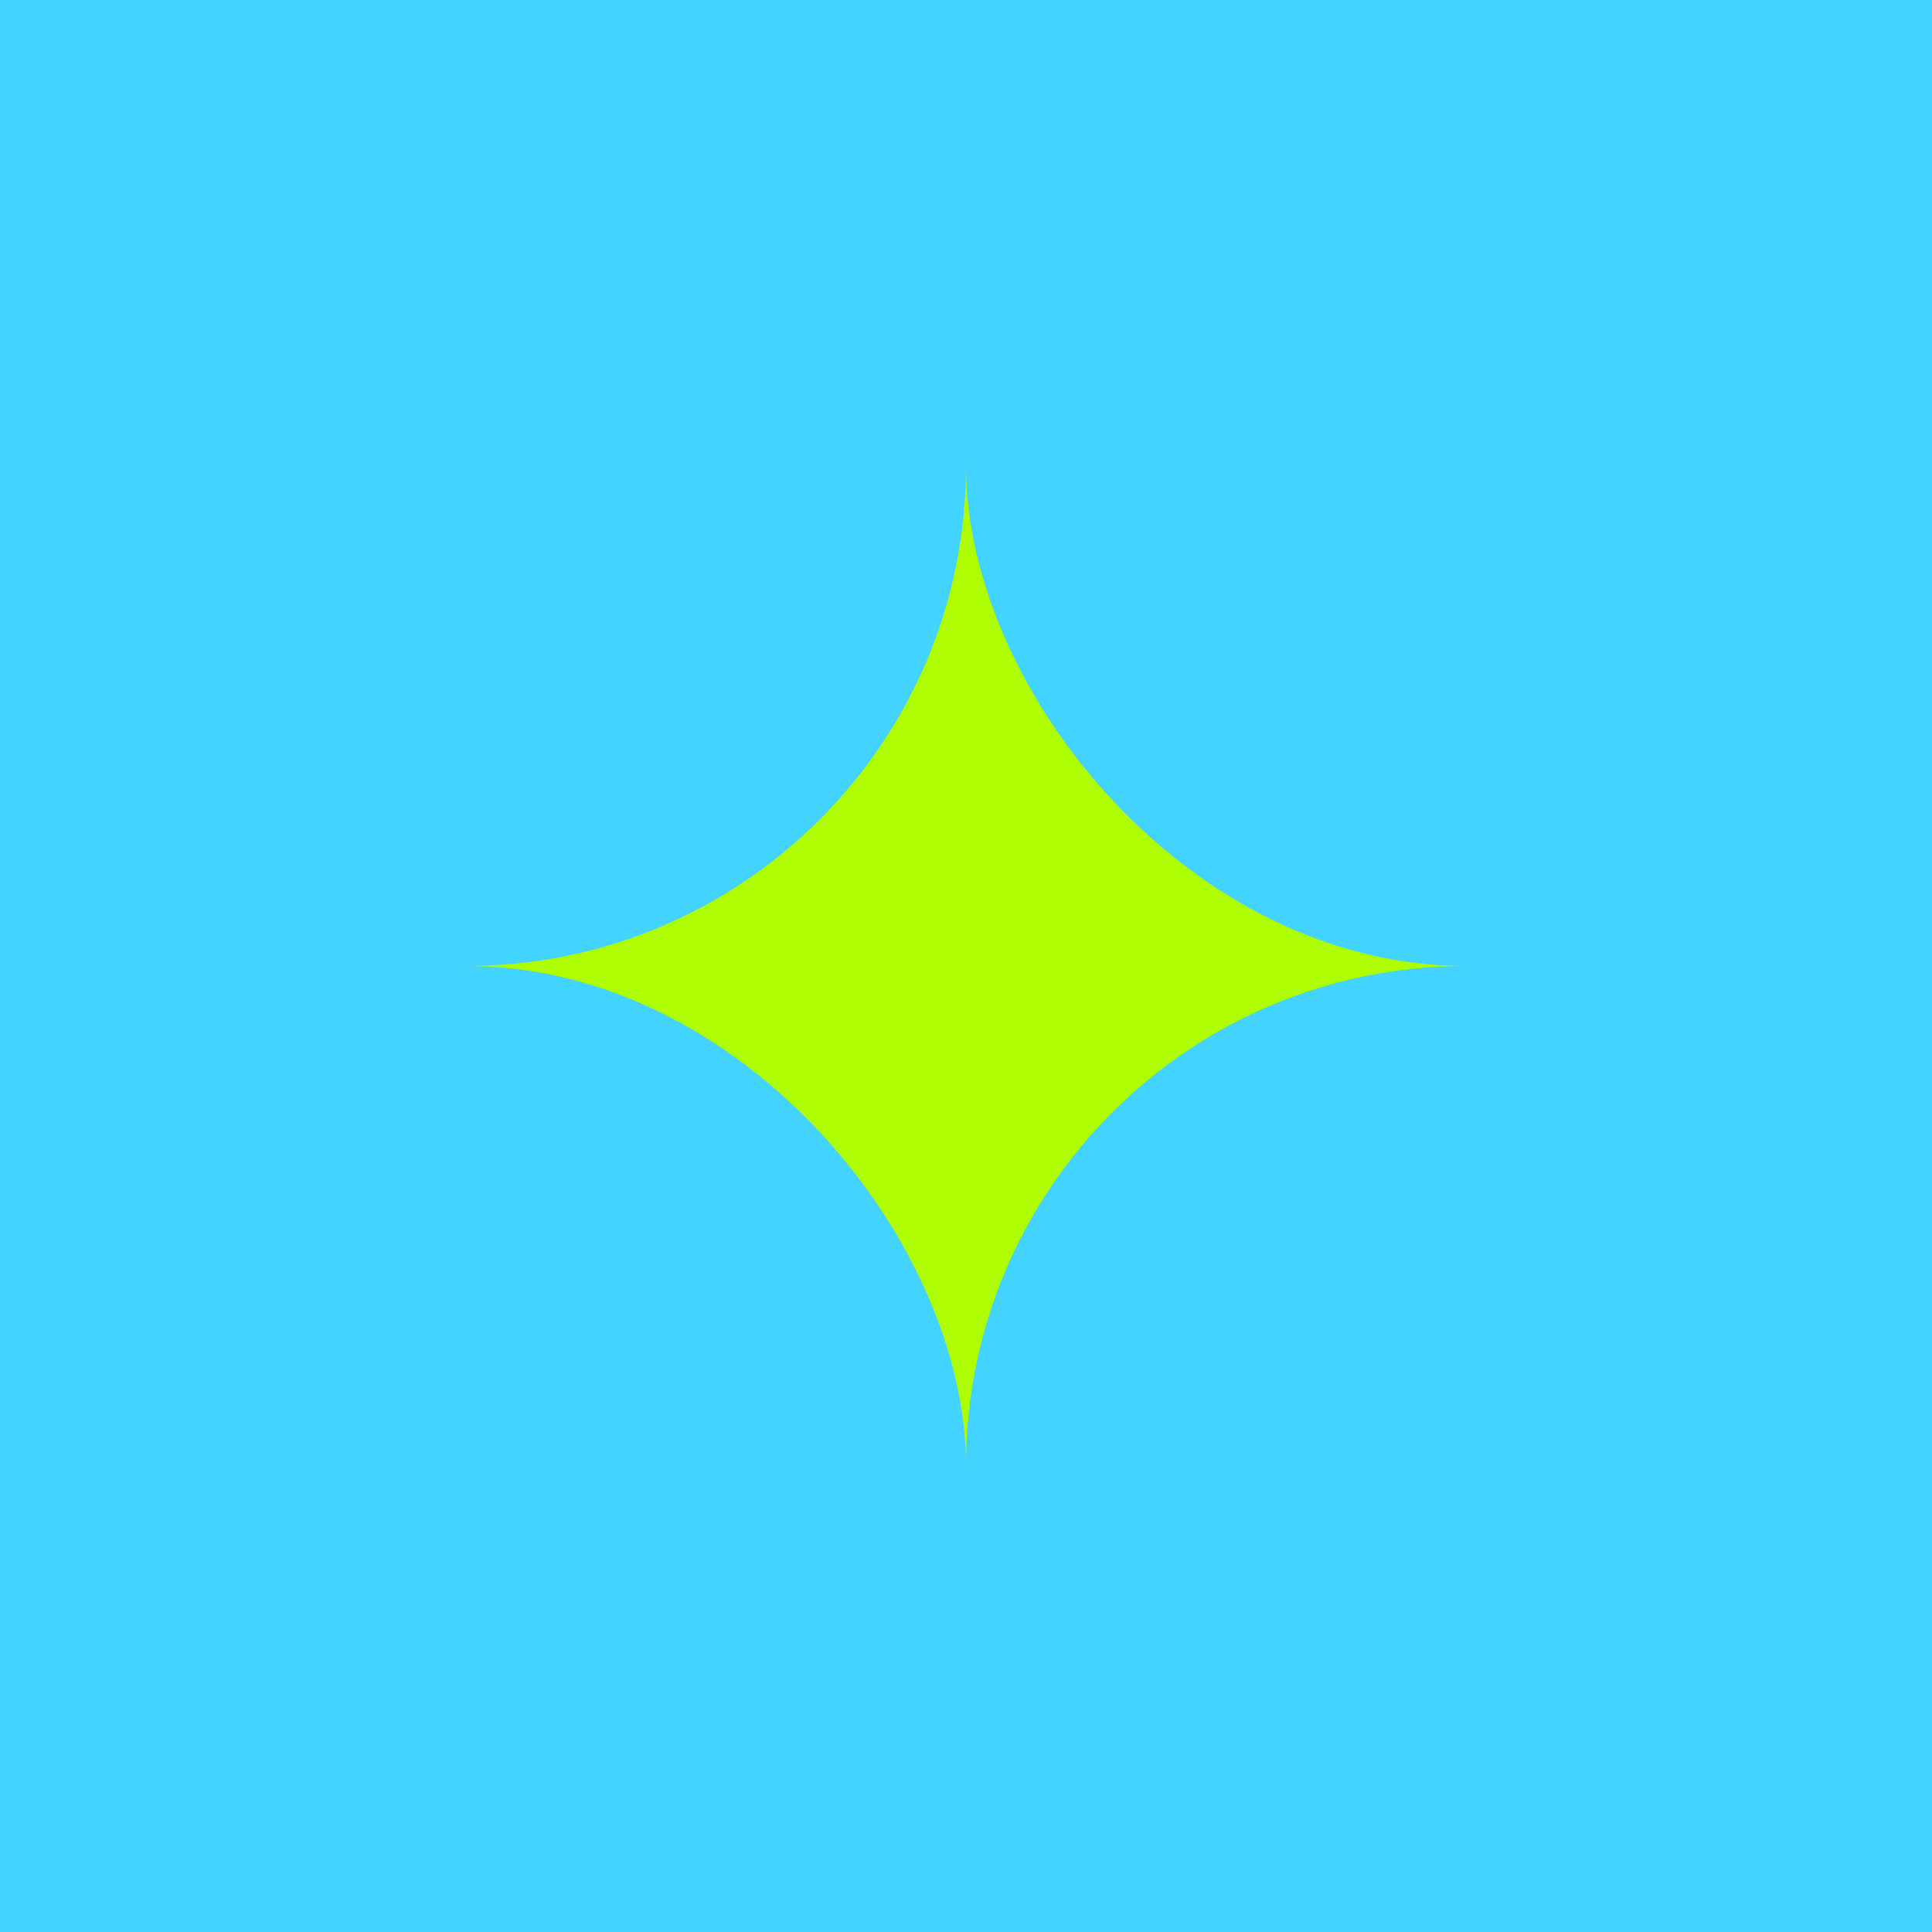 <svg xmlns="http://www.w3.org/2000/svg" width="82" height="82" fill="none"><g clip-path="url(#a)"><circle cx="41" cy="41" r="53.72" fill="#AEFD03"/><rect width="80.59" height="80.59" x="41" y="41" fill="#42D3FF" rx="21.21"/><rect width="80.59" height="80.59" x="41" y="-39.59" fill="#42D3FF" rx="21.21"/><rect width="80.59" height="80.59" x="-39.59" y="-39.59" fill="#42D3FF" rx="21.21"/><rect width="80.59" height="80.59" x="-39.59" y="41" fill="#42D3FF" rx="21.21"/></g><defs><clipPath id="a"><path fill="#fff" d="M0 0h82v82H0z"/></clipPath></defs></svg>